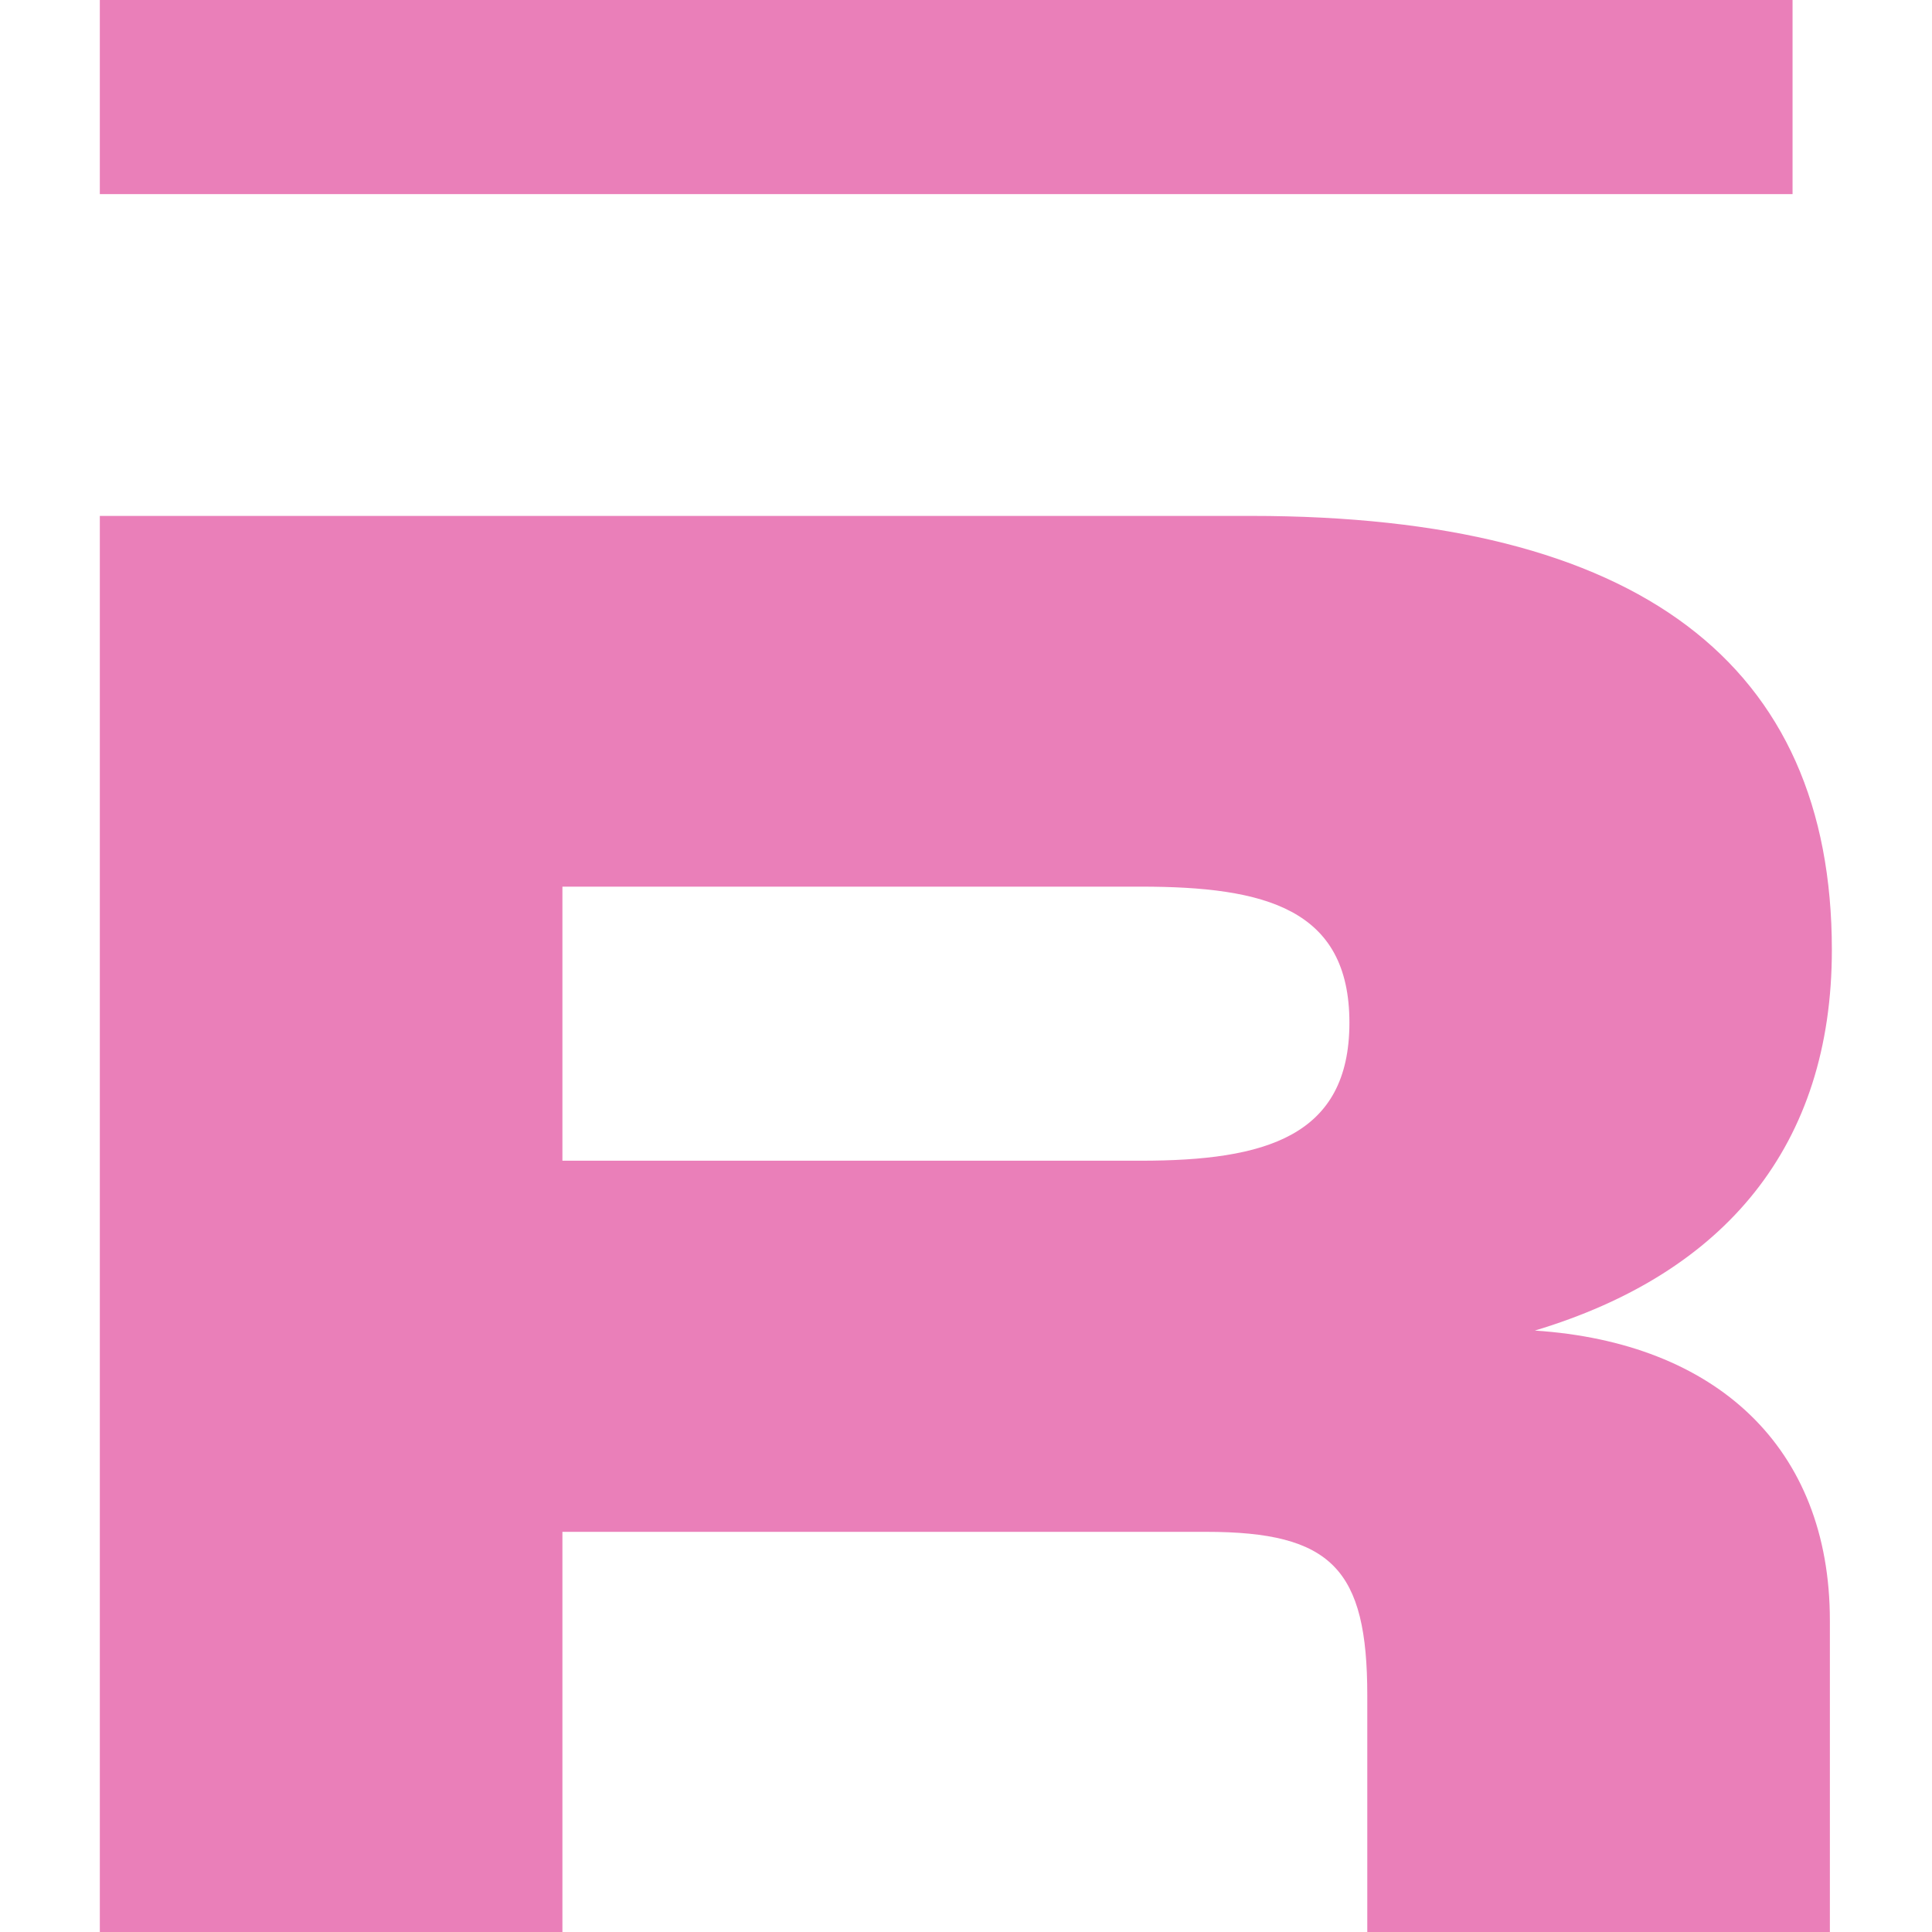 <svg width="600" height="600" viewBox="0 0 600 600" fill="none" xmlns="http://www.w3.org/2000/svg">
<path d="M31 160.222H388.614C508.969 160.222 568.9 206.177 568.9 294.997C568.9 355.652 535.852 395.429 476.661 413.218C532.892 416.924 568.284 449.413 568.284 503.274V600H424.622V526.498C424.622 487.338 413.647 475.726 374.556 475.726H174.662V600H31V160.346V160.222ZM354.332 360.469C392.806 360.469 419.073 353.057 419.073 317.603C419.073 282.149 392.806 275.355 354.332 275.355H174.662V360.469H354.332Z" fill="#EA7FB9"/>
<path d="M556.692 0H31V60.284H556.692V0Z" fill="#EA7FB9"/>
</svg>
